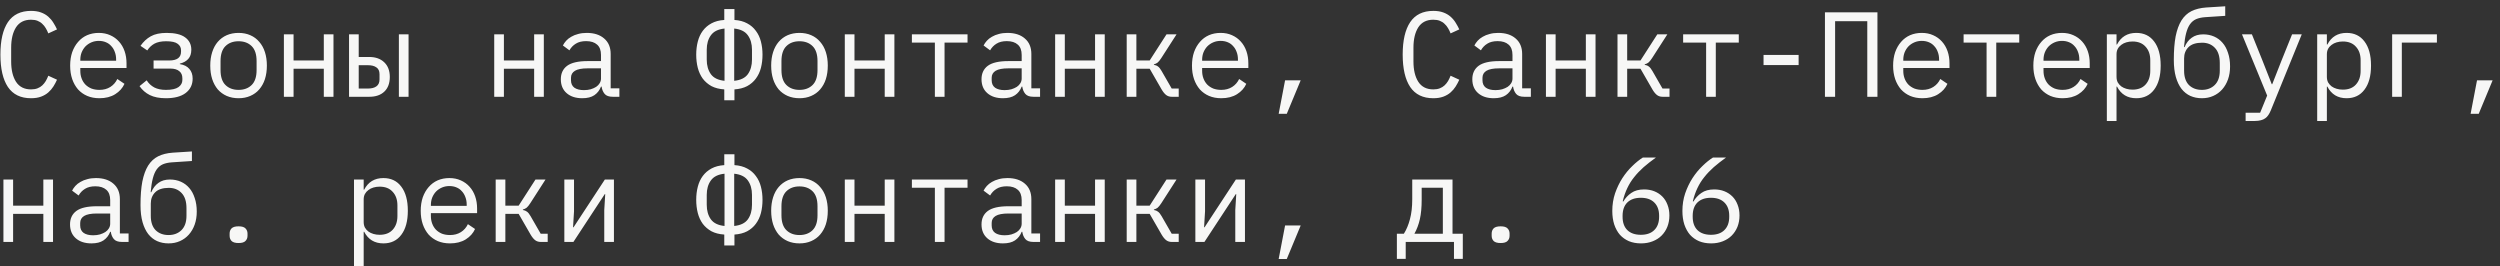 <?xml version="1.0" encoding="UTF-8"?> <svg xmlns="http://www.w3.org/2000/svg" width="310" height="33" viewBox="0 0 310 33" fill="none"><rect x="0" y="0" width="310" height="33" fill="#333333" stroke="none"/><path d="M3.845 12.18C2.565 12.18 1.61 11.715 0.98 10.785C0.36 9.855 0.05 8.515 0.05 6.765C0.05 5.015 0.36 3.675 0.98 2.745C1.61 1.815 2.565 1.35 3.845 1.35C4.325 1.35 4.74 1.415 5.09 1.545C5.44 1.675 5.74 1.85 5.99 2.07C6.24 2.29 6.45 2.54 6.62 2.82C6.79 3.09 6.94 3.365 7.07 3.645L5.99 4.14C5.9 3.91 5.795 3.695 5.675 3.495C5.555 3.285 5.41 3.105 5.24 2.955C5.08 2.795 4.885 2.67 4.655 2.58C4.435 2.49 4.165 2.445 3.845 2.445C3.015 2.445 2.395 2.76 1.985 3.39C1.585 4.02 1.385 4.86 1.385 5.91V7.62C1.385 8.67 1.585 9.51 1.985 10.14C2.395 10.77 3.015 11.085 3.845 11.085C4.165 11.085 4.435 11.04 4.655 10.95C4.885 10.86 5.08 10.74 5.24 10.59C5.41 10.43 5.555 10.25 5.675 10.05C5.795 9.84 5.9 9.62 5.99 9.39L7.07 9.885C6.94 10.175 6.79 10.455 6.62 10.725C6.45 10.995 6.24 11.24 5.99 11.46C5.74 11.68 5.44 11.855 5.09 11.985C4.74 12.115 4.325 12.18 3.845 12.18ZM12.329 12.18C11.769 12.18 11.264 12.085 10.814 11.895C10.374 11.705 9.994 11.435 9.674 11.085C9.364 10.725 9.124 10.3 8.954 9.81C8.784 9.31 8.699 8.755 8.699 8.145C8.699 7.525 8.784 6.965 8.954 6.465C9.134 5.965 9.379 5.54 9.689 5.19C9.999 4.83 10.369 4.555 10.799 4.365C11.239 4.175 11.724 4.08 12.254 4.08C12.774 4.08 13.244 4.175 13.664 4.365C14.094 4.555 14.459 4.82 14.759 5.16C15.059 5.49 15.289 5.885 15.449 6.345C15.609 6.805 15.689 7.31 15.689 7.86V8.43H9.959V8.79C9.959 9.13 10.014 9.445 10.124 9.735C10.234 10.025 10.389 10.275 10.589 10.485C10.799 10.695 11.049 10.86 11.339 10.98C11.639 11.09 11.969 11.145 12.329 11.145C12.849 11.145 13.299 11.025 13.679 10.785C14.059 10.545 14.349 10.215 14.549 9.795L15.434 10.395C15.204 10.915 14.819 11.345 14.279 11.685C13.749 12.015 13.099 12.18 12.329 12.18ZM12.254 5.07C11.924 5.07 11.619 5.13 11.339 5.25C11.059 5.37 10.814 5.535 10.604 5.745C10.404 5.955 10.244 6.205 10.124 6.495C10.014 6.775 9.959 7.085 9.959 7.425V7.53H14.399V7.365C14.399 7.025 14.344 6.715 14.234 6.435C14.134 6.155 13.989 5.915 13.799 5.715C13.619 5.505 13.394 5.345 13.124 5.235C12.864 5.125 12.574 5.07 12.254 5.07ZM20.573 12.18C19.773 12.18 19.108 12.05 18.578 11.79C18.058 11.53 17.633 11.16 17.303 10.68L18.188 9.96C18.428 10.34 18.743 10.635 19.133 10.845C19.523 11.045 20.003 11.145 20.573 11.145C21.293 11.145 21.813 11.03 22.133 10.8C22.453 10.57 22.613 10.275 22.613 9.915V9.705C22.613 9.315 22.483 9.02 22.223 8.82C21.973 8.61 21.608 8.505 21.128 8.505H19.043V7.5H20.978C21.958 7.5 22.448 7.135 22.448 6.405V6.225C22.448 5.895 22.308 5.63 22.028 5.43C21.758 5.22 21.283 5.115 20.603 5.115C20.003 5.115 19.518 5.215 19.148 5.415C18.788 5.615 18.493 5.895 18.263 6.255L17.423 5.685C17.773 5.175 18.198 4.78 18.698 4.5C19.198 4.22 19.853 4.08 20.663 4.08C21.693 4.08 22.458 4.265 22.958 4.635C23.468 5.005 23.723 5.515 23.723 6.165C23.723 6.645 23.598 7.025 23.348 7.305C23.098 7.585 22.748 7.78 22.298 7.89V7.95C22.818 8.03 23.213 8.23 23.483 8.55C23.753 8.86 23.888 9.26 23.888 9.75C23.888 10.5 23.598 11.095 23.018 11.535C22.448 11.965 21.633 12.18 20.573 12.18ZM29.582 12.18C29.042 12.18 28.552 12.085 28.112 11.895C27.682 11.705 27.312 11.435 27.002 11.085C26.702 10.725 26.472 10.3 26.312 9.81C26.152 9.31 26.072 8.75 26.072 8.13C26.072 7.52 26.152 6.965 26.312 6.465C26.472 5.965 26.702 5.54 27.002 5.19C27.312 4.83 27.682 4.555 28.112 4.365C28.552 4.175 29.042 4.08 29.582 4.08C30.122 4.08 30.607 4.175 31.037 4.365C31.477 4.555 31.847 4.83 32.147 5.19C32.457 5.54 32.692 5.965 32.852 6.465C33.012 6.965 33.092 7.52 33.092 8.13C33.092 8.75 33.012 9.31 32.852 9.81C32.692 10.3 32.457 10.725 32.147 11.085C31.847 11.435 31.477 11.705 31.037 11.895C30.607 12.085 30.122 12.18 29.582 12.18ZM29.582 11.145C30.252 11.145 30.792 10.945 31.202 10.545C31.612 10.145 31.817 9.525 31.817 8.685V7.575C31.817 6.735 31.612 6.115 31.202 5.715C30.792 5.315 30.252 5.115 29.582 5.115C28.912 5.115 28.372 5.315 27.962 5.715C27.552 6.115 27.347 6.735 27.347 7.575V8.685C27.347 9.525 27.552 10.145 27.962 10.545C28.372 10.945 28.912 11.145 29.582 11.145ZM35.202 4.26H36.402V7.5H40.152V4.26H41.352V12H40.152V8.52H36.402V12H35.202V4.26ZM43.281 4.26H44.481V7.065H45.786C46.566 7.065 47.186 7.285 47.646 7.725C48.106 8.165 48.336 8.77 48.336 9.54C48.336 10.32 48.111 10.925 47.661 11.355C47.211 11.785 46.591 12 45.801 12H43.281V4.26ZM45.621 10.98C46.071 10.98 46.421 10.89 46.671 10.71C46.931 10.53 47.061 10.24 47.061 9.84V9.21C47.061 8.81 46.931 8.525 46.671 8.355C46.421 8.175 46.071 8.085 45.621 8.085H44.481V10.98H45.621ZM49.461 4.26H50.661V12H49.461V4.26ZM61.284 4.26H62.484V7.5H66.234V4.26H67.434V12H66.234V8.52H62.484V12H61.284V4.26ZM75.978 12C75.508 12 75.173 11.88 74.973 11.64C74.773 11.4 74.648 11.1 74.598 10.74H74.523C74.353 11.19 74.078 11.545 73.698 11.805C73.328 12.055 72.828 12.18 72.198 12.18C71.388 12.18 70.743 11.97 70.263 11.55C69.783 11.13 69.543 10.555 69.543 9.825C69.543 9.105 69.803 8.55 70.323 8.16C70.853 7.77 71.703 7.575 72.873 7.575H74.523V6.81C74.523 6.24 74.363 5.815 74.043 5.535C73.723 5.245 73.268 5.1 72.678 5.1C72.158 5.1 71.733 5.205 71.403 5.415C71.073 5.615 70.808 5.89 70.608 6.24L69.798 5.64C69.898 5.44 70.033 5.245 70.203 5.055C70.373 4.865 70.583 4.7 70.833 4.56C71.083 4.41 71.368 4.295 71.688 4.215C72.008 4.125 72.363 4.08 72.753 4.08C73.663 4.08 74.383 4.31 74.913 4.77C75.453 5.23 75.723 5.87 75.723 6.69V10.95H76.803V12H75.978ZM72.408 11.175C72.718 11.175 72.998 11.14 73.248 11.07C73.508 10.99 73.733 10.89 73.923 10.77C74.113 10.64 74.258 10.49 74.358 10.32C74.468 10.14 74.523 9.95 74.523 9.75V8.475H72.873C72.153 8.475 71.628 8.575 71.298 8.775C70.968 8.975 70.803 9.265 70.803 9.645V9.96C70.803 10.36 70.943 10.665 71.223 10.875C71.513 11.075 71.908 11.175 72.408 11.175ZM89.811 11.085C89.191 11.045 88.661 10.91 88.221 10.68C87.791 10.44 87.431 10.13 87.141 9.75C86.861 9.36 86.656 8.915 86.526 8.415C86.396 7.905 86.331 7.36 86.331 6.78C86.331 6.2 86.396 5.66 86.526 5.16C86.656 4.65 86.861 4.205 87.141 3.825C87.431 3.435 87.791 3.125 88.221 2.895C88.661 2.655 89.191 2.515 89.811 2.475V1.125H91.071V2.475C91.681 2.515 92.206 2.655 92.646 2.895C93.086 3.125 93.446 3.435 93.726 3.825C94.016 4.205 94.226 4.65 94.356 5.16C94.486 5.66 94.551 6.2 94.551 6.78C94.551 7.36 94.486 7.905 94.356 8.415C94.226 8.915 94.016 9.36 93.726 9.75C93.446 10.13 93.086 10.44 92.646 10.68C92.206 10.91 91.681 11.045 91.071 11.085V12.435H89.811V11.085ZM89.841 3.54C89.051 3.62 88.486 3.9 88.146 4.38C87.806 4.85 87.636 5.445 87.636 6.165V7.395C87.636 8.115 87.806 8.715 88.146 9.195C88.486 9.665 89.051 9.94 89.841 10.02V3.54ZM91.041 10.02C91.831 9.94 92.396 9.665 92.736 9.195C93.076 8.715 93.246 8.115 93.246 7.395V6.165C93.246 5.445 93.076 4.85 92.736 4.38C92.396 3.9 91.831 3.62 91.041 3.54V10.02ZM99.135 12.18C98.596 12.18 98.106 12.085 97.665 11.895C97.236 11.705 96.865 11.435 96.555 11.085C96.255 10.725 96.025 10.3 95.865 9.81C95.706 9.31 95.626 8.75 95.626 8.13C95.626 7.52 95.706 6.965 95.865 6.465C96.025 5.965 96.255 5.54 96.555 5.19C96.865 4.83 97.236 4.555 97.665 4.365C98.106 4.175 98.596 4.08 99.135 4.08C99.675 4.08 100.161 4.175 100.591 4.365C101.031 4.555 101.401 4.83 101.701 5.19C102.011 5.54 102.246 5.965 102.406 6.465C102.566 6.965 102.646 7.52 102.646 8.13C102.646 8.75 102.566 9.31 102.406 9.81C102.246 10.3 102.011 10.725 101.701 11.085C101.401 11.435 101.031 11.705 100.591 11.895C100.161 12.085 99.675 12.18 99.135 12.18ZM99.135 11.145C99.805 11.145 100.346 10.945 100.756 10.545C101.166 10.145 101.371 9.525 101.371 8.685V7.575C101.371 6.735 101.166 6.115 100.756 5.715C100.346 5.315 99.805 5.115 99.135 5.115C98.466 5.115 97.925 5.315 97.516 5.715C97.106 6.115 96.9 6.735 96.9 7.575V8.685C96.9 9.525 97.106 10.145 97.516 10.545C97.925 10.945 98.466 11.145 99.135 11.145ZM104.755 4.26H105.955V7.5H109.705V4.26H110.905V12H109.705V8.52H105.955V12H104.755V4.26ZM115.924 5.28H113.074V4.26H119.974V5.28H117.124V12H115.924V5.28ZM128.143 12C127.673 12 127.338 11.88 127.138 11.64C126.938 11.4 126.813 11.1 126.763 10.74H126.688C126.518 11.19 126.243 11.545 125.863 11.805C125.493 12.055 124.993 12.18 124.363 12.18C123.553 12.18 122.908 11.97 122.428 11.55C121.948 11.13 121.708 10.555 121.708 9.825C121.708 9.105 121.968 8.55 122.488 8.16C123.018 7.77 123.868 7.575 125.038 7.575H126.688V6.81C126.688 6.24 126.528 5.815 126.208 5.535C125.888 5.245 125.433 5.1 124.843 5.1C124.323 5.1 123.898 5.205 123.568 5.415C123.238 5.615 122.973 5.89 122.773 6.24L121.963 5.64C122.063 5.44 122.198 5.245 122.368 5.055C122.538 4.865 122.748 4.7 122.998 4.56C123.248 4.41 123.533 4.295 123.853 4.215C124.173 4.125 124.528 4.08 124.918 4.08C125.828 4.08 126.548 4.31 127.078 4.77C127.618 5.23 127.888 5.87 127.888 6.69V10.95H128.968V12H128.143ZM124.573 11.175C124.883 11.175 125.163 11.14 125.413 11.07C125.673 10.99 125.898 10.89 126.088 10.77C126.278 10.64 126.423 10.49 126.523 10.32C126.633 10.14 126.688 9.95 126.688 9.75V8.475H125.038C124.318 8.475 123.793 8.575 123.463 8.775C123.133 8.975 122.968 9.265 122.968 9.645V9.96C122.968 10.36 123.108 10.665 123.388 10.875C123.678 11.075 124.073 11.175 124.573 11.175ZM130.837 4.26H132.037V7.5H135.787V4.26H136.987V12H135.787V8.52H132.037V12H130.837V4.26ZM139.711 4.26H140.911V7.5H142.561L144.646 4.26H145.891L144.001 7.2C143.831 7.46 143.681 7.645 143.551 7.755C143.421 7.855 143.266 7.93 143.086 7.98V8.04C143.286 8.07 143.456 8.14 143.596 8.25C143.736 8.35 143.881 8.53 144.031 8.79L145.291 10.98H146.161V12H145.291C145.031 12 144.806 11.93 144.616 11.79C144.426 11.65 144.236 11.42 144.046 11.1L142.561 8.52H140.911V12H139.711V4.26ZM151.435 12.18C150.875 12.18 150.37 12.085 149.92 11.895C149.48 11.705 149.1 11.435 148.78 11.085C148.47 10.725 148.23 10.3 148.06 9.81C147.89 9.31 147.805 8.755 147.805 8.145C147.805 7.525 147.89 6.965 148.06 6.465C148.24 5.965 148.485 5.54 148.795 5.19C149.105 4.83 149.475 4.555 149.905 4.365C150.345 4.175 150.83 4.08 151.36 4.08C151.88 4.08 152.35 4.175 152.77 4.365C153.2 4.555 153.565 4.82 153.865 5.16C154.165 5.49 154.395 5.885 154.555 6.345C154.715 6.805 154.795 7.31 154.795 7.86V8.43H149.065V8.79C149.065 9.13 149.12 9.445 149.23 9.735C149.34 10.025 149.495 10.275 149.695 10.485C149.905 10.695 150.155 10.86 150.445 10.98C150.745 11.09 151.075 11.145 151.435 11.145C151.955 11.145 152.405 11.025 152.785 10.785C153.165 10.545 153.455 10.215 153.655 9.795L154.54 10.395C154.31 10.915 153.925 11.345 153.385 11.685C152.855 12.015 152.205 12.18 151.435 12.18ZM151.36 5.07C151.03 5.07 150.725 5.13 150.445 5.25C150.165 5.37 149.92 5.535 149.71 5.745C149.51 5.955 149.35 6.205 149.23 6.495C149.12 6.775 149.065 7.085 149.065 7.425V7.53H153.505V7.365C153.505 7.025 153.45 6.715 153.34 6.435C153.24 6.155 153.095 5.915 152.905 5.715C152.725 5.505 152.5 5.345 152.23 5.235C151.97 5.125 151.68 5.07 151.36 5.07ZM159.35 9.96H161.285L159.56 14.115H158.555L159.35 9.96ZM177.728 12.18C176.448 12.18 175.493 11.715 174.863 10.785C174.243 9.855 173.933 8.515 173.933 6.765C173.933 5.015 174.243 3.675 174.863 2.745C175.493 1.815 176.448 1.35 177.728 1.35C178.208 1.35 178.623 1.415 178.973 1.545C179.323 1.675 179.623 1.85 179.873 2.07C180.123 2.29 180.333 2.54 180.503 2.82C180.673 3.09 180.823 3.365 180.953 3.645L179.873 4.14C179.783 3.91 179.678 3.695 179.558 3.495C179.438 3.285 179.293 3.105 179.123 2.955C178.963 2.795 178.768 2.67 178.538 2.58C178.318 2.49 178.048 2.445 177.728 2.445C176.898 2.445 176.278 2.76 175.868 3.39C175.468 4.02 175.268 4.86 175.268 5.91V7.62C175.268 8.67 175.468 9.51 175.868 10.14C176.278 10.77 176.898 11.085 177.728 11.085C178.048 11.085 178.318 11.04 178.538 10.95C178.768 10.86 178.963 10.74 179.123 10.59C179.293 10.43 179.438 10.25 179.558 10.05C179.678 9.84 179.783 9.62 179.873 9.39L180.953 9.885C180.823 10.175 180.673 10.455 180.503 10.725C180.333 10.995 180.123 11.24 179.873 11.46C179.623 11.68 179.323 11.855 178.973 11.985C178.623 12.115 178.208 12.18 177.728 12.18ZM189.002 12C188.532 12 188.197 11.88 187.997 11.64C187.797 11.4 187.672 11.1 187.622 10.74H187.547C187.377 11.19 187.102 11.545 186.722 11.805C186.352 12.055 185.852 12.18 185.222 12.18C184.412 12.18 183.767 11.97 183.287 11.55C182.807 11.13 182.567 10.555 182.567 9.825C182.567 9.105 182.827 8.55 183.347 8.16C183.877 7.77 184.727 7.575 185.897 7.575H187.547V6.81C187.547 6.24 187.387 5.815 187.067 5.535C186.747 5.245 186.292 5.1 185.702 5.1C185.182 5.1 184.757 5.205 184.427 5.415C184.097 5.615 183.832 5.89 183.632 6.24L182.822 5.64C182.922 5.44 183.057 5.245 183.227 5.055C183.397 4.865 183.607 4.7 183.857 4.56C184.107 4.41 184.392 4.295 184.712 4.215C185.032 4.125 185.387 4.08 185.777 4.08C186.687 4.08 187.407 4.31 187.937 4.77C188.477 5.23 188.747 5.87 188.747 6.69V10.95H189.827V12H189.002ZM185.432 11.175C185.742 11.175 186.022 11.14 186.272 11.07C186.532 10.99 186.757 10.89 186.947 10.77C187.137 10.64 187.282 10.49 187.382 10.32C187.492 10.14 187.547 9.95 187.547 9.75V8.475H185.897C185.177 8.475 184.652 8.575 184.322 8.775C183.992 8.975 183.827 9.265 183.827 9.645V9.96C183.827 10.36 183.967 10.665 184.247 10.875C184.537 11.075 184.932 11.175 185.432 11.175ZM191.696 4.26H192.896V7.5H196.646V4.26H197.846V12H196.646V8.52H192.896V12H191.696V4.26ZM200.57 4.26H201.77V7.5H203.42L205.505 4.26H206.75L204.86 7.2C204.69 7.46 204.54 7.645 204.41 7.755C204.28 7.855 204.125 7.93 203.945 7.98V8.04C204.145 8.07 204.315 8.14 204.455 8.25C204.595 8.35 204.74 8.53 204.89 8.79L206.15 10.98H207.02V12H206.15C205.89 12 205.665 11.93 205.475 11.79C205.285 11.65 205.095 11.42 204.905 11.1L203.42 8.52H201.77V12H200.57V4.26ZM211.559 5.28H208.709V4.26H215.609V5.28H212.759V12H211.559V5.28ZM218.679 8.07V6.81H223.029V8.07H218.679ZM226.293 1.53H232.803V12H231.543V2.625H227.553V12H226.293V1.53ZM238.377 12.18C237.817 12.18 237.312 12.085 236.862 11.895C236.422 11.705 236.042 11.435 235.722 11.085C235.412 10.725 235.172 10.3 235.002 9.81C234.832 9.31 234.747 8.755 234.747 8.145C234.747 7.525 234.832 6.965 235.002 6.465C235.182 5.965 235.427 5.54 235.737 5.19C236.047 4.83 236.417 4.555 236.847 4.365C237.287 4.175 237.772 4.08 238.302 4.08C238.822 4.08 239.292 4.175 239.712 4.365C240.142 4.555 240.507 4.82 240.807 5.16C241.107 5.49 241.337 5.885 241.497 6.345C241.657 6.805 241.737 7.31 241.737 7.86V8.43H236.007V8.79C236.007 9.13 236.062 9.445 236.172 9.735C236.282 10.025 236.437 10.275 236.637 10.485C236.847 10.695 237.097 10.86 237.387 10.98C237.687 11.09 238.017 11.145 238.377 11.145C238.897 11.145 239.347 11.025 239.727 10.785C240.107 10.545 240.397 10.215 240.597 9.795L241.482 10.395C241.252 10.915 240.867 11.345 240.327 11.685C239.797 12.015 239.147 12.18 238.377 12.18ZM238.302 5.07C237.972 5.07 237.667 5.13 237.387 5.25C237.107 5.37 236.862 5.535 236.652 5.745C236.452 5.955 236.292 6.205 236.172 6.495C236.062 6.775 236.007 7.085 236.007 7.425V7.53H240.447V7.365C240.447 7.025 240.392 6.715 240.282 6.435C240.182 6.155 240.037 5.915 239.847 5.715C239.667 5.505 239.442 5.345 239.172 5.235C238.912 5.125 238.622 5.07 238.302 5.07ZM246.336 5.28H243.486V4.26H250.386V5.28H247.536V12H246.336V5.28ZM255.765 12.18C255.205 12.18 254.7 12.085 254.25 11.895C253.81 11.705 253.43 11.435 253.11 11.085C252.8 10.725 252.56 10.3 252.39 9.81C252.22 9.31 252.135 8.755 252.135 8.145C252.135 7.525 252.22 6.965 252.39 6.465C252.57 5.965 252.815 5.54 253.125 5.19C253.435 4.83 253.805 4.555 254.235 4.365C254.675 4.175 255.16 4.08 255.69 4.08C256.21 4.08 256.68 4.175 257.1 4.365C257.53 4.555 257.895 4.82 258.195 5.16C258.495 5.49 258.725 5.885 258.885 6.345C259.045 6.805 259.125 7.31 259.125 7.86V8.43H253.395V8.79C253.395 9.13 253.45 9.445 253.56 9.735C253.67 10.025 253.825 10.275 254.025 10.485C254.235 10.695 254.485 10.86 254.775 10.98C255.075 11.09 255.405 11.145 255.765 11.145C256.285 11.145 256.735 11.025 257.115 10.785C257.495 10.545 257.785 10.215 257.985 9.795L258.87 10.395C258.64 10.915 258.255 11.345 257.715 11.685C257.185 12.015 256.535 12.18 255.765 12.18ZM255.69 5.07C255.36 5.07 255.055 5.13 254.775 5.25C254.495 5.37 254.25 5.535 254.04 5.745C253.84 5.955 253.68 6.205 253.56 6.495C253.45 6.775 253.395 7.085 253.395 7.425V7.53H257.835V7.365C257.835 7.025 257.78 6.715 257.67 6.435C257.57 6.155 257.425 5.915 257.235 5.715C257.055 5.505 256.83 5.345 256.56 5.235C256.3 5.125 256.01 5.07 255.69 5.07ZM261.249 4.26H262.449V5.52H262.509C263.009 4.56 263.804 4.08 264.894 4.08C265.844 4.08 266.584 4.435 267.114 5.145C267.654 5.855 267.924 6.85 267.924 8.13C267.924 9.41 267.654 10.405 267.114 11.115C266.584 11.825 265.844 12.18 264.894 12.18C263.804 12.18 263.009 11.7 262.509 10.74H262.449V15H261.249V4.26ZM264.429 11.115C265.129 11.115 265.669 10.905 266.049 10.485C266.439 10.055 266.634 9.49 266.634 8.79V7.47C266.634 6.77 266.439 6.21 266.049 5.79C265.669 5.36 265.129 5.145 264.429 5.145C264.159 5.145 263.904 5.18 263.664 5.25C263.424 5.32 263.214 5.425 263.034 5.565C262.854 5.695 262.709 5.86 262.599 6.06C262.499 6.25 262.449 6.475 262.449 6.735V9.525C262.449 9.785 262.499 10.015 262.599 10.215C262.709 10.405 262.854 10.57 263.034 10.71C263.214 10.84 263.424 10.94 263.664 11.01C263.904 11.08 264.159 11.115 264.429 11.115ZM273.033 12.18C272.513 12.18 272.038 12.085 271.608 11.895C271.188 11.705 270.823 11.415 270.513 11.025C270.213 10.635 269.978 10.145 269.808 9.555C269.638 8.955 269.553 8.245 269.553 7.425C269.553 6.285 269.628 5.315 269.778 4.515C269.938 3.715 270.178 3.055 270.498 2.535C270.828 2.015 271.243 1.63 271.743 1.38C272.253 1.13 272.858 0.98 273.558 0.93L275.928 0.78V1.965L273.438 2.13C273.008 2.16 272.638 2.24 272.328 2.37C272.028 2.5 271.773 2.71 271.563 3C271.363 3.28 271.203 3.65 271.083 4.11C270.963 4.57 270.873 5.145 270.813 5.835H270.888C271.098 5.335 271.393 4.95 271.773 4.68C272.153 4.4 272.628 4.26 273.198 4.26C273.688 4.26 274.138 4.35 274.548 4.53C274.958 4.71 275.308 4.97 275.598 5.31C275.888 5.64 276.113 6.055 276.273 6.555C276.443 7.045 276.528 7.605 276.528 8.235C276.528 8.825 276.443 9.36 276.273 9.84C276.103 10.32 275.863 10.735 275.553 11.085C275.243 11.435 274.873 11.705 274.443 11.895C274.023 12.085 273.553 12.18 273.033 12.18ZM273.033 11.145C273.683 11.145 274.213 10.945 274.623 10.545C275.043 10.135 275.253 9.54 275.253 8.76V7.815C275.253 6.975 275.048 6.345 274.638 5.925C274.238 5.505 273.713 5.295 273.063 5.295C272.303 5.295 271.738 5.48 271.368 5.85C271.008 6.21 270.828 6.675 270.828 7.245V8.76C270.828 9.54 271.028 10.135 271.428 10.545C271.838 10.945 272.373 11.145 273.033 11.145ZM284.217 4.26H285.417L281.577 13.695C281.487 13.915 281.387 14.105 281.277 14.265C281.167 14.435 281.037 14.57 280.887 14.67C280.737 14.78 280.557 14.86 280.347 14.91C280.137 14.97 279.887 15 279.597 15H278.457V13.98H280.257L281.127 11.85L278.007 4.26H279.237L280.542 7.5L281.697 10.44H281.757L282.912 7.5L284.217 4.26ZM287.332 4.26H288.532V5.52H288.592C289.092 4.56 289.887 4.08 290.977 4.08C291.927 4.08 292.667 4.435 293.197 5.145C293.737 5.855 294.007 6.85 294.007 8.13C294.007 9.41 293.737 10.405 293.197 11.115C292.667 11.825 291.927 12.18 290.977 12.18C289.887 12.18 289.092 11.7 288.592 10.74H288.532V15H287.332V4.26ZM290.512 11.115C291.212 11.115 291.752 10.905 292.132 10.485C292.522 10.055 292.717 9.49 292.717 8.79V7.47C292.717 6.77 292.522 6.21 292.132 5.79C291.752 5.36 291.212 5.145 290.512 5.145C290.242 5.145 289.987 5.18 289.747 5.25C289.507 5.32 289.297 5.425 289.117 5.565C288.937 5.695 288.792 5.86 288.682 6.06C288.582 6.25 288.532 6.475 288.532 6.735V9.525C288.532 9.785 288.582 10.015 288.682 10.215C288.792 10.405 288.937 10.57 289.117 10.71C289.297 10.84 289.507 10.94 289.747 11.01C289.987 11.08 290.242 11.115 290.512 11.115ZM296.626 4.26H302.176V5.28H297.826V12H296.626V4.26ZM307.15 9.96H309.085L307.36 14.115H306.355L307.15 9.96ZM0.425 22.26H1.625V25.5H5.375V22.26H6.575V30H5.375V26.52H1.625V30H0.425V22.26ZM15.119 30C14.649 30 14.314 29.88 14.114 29.64C13.914 29.4 13.789 29.1 13.739 28.74H13.664C13.494 29.19 13.219 29.545 12.839 29.805C12.469 30.055 11.969 30.18 11.339 30.18C10.529 30.18 9.884 29.97 9.404 29.55C8.924 29.13 8.684 28.555 8.684 27.825C8.684 27.105 8.944 26.55 9.464 26.16C9.994 25.77 10.844 25.575 12.014 25.575H13.664V24.81C13.664 24.24 13.504 23.815 13.184 23.535C12.864 23.245 12.409 23.1 11.819 23.1C11.299 23.1 10.874 23.205 10.544 23.415C10.214 23.615 9.949 23.89 9.749 24.24L8.939 23.64C9.039 23.44 9.174 23.245 9.344 23.055C9.514 22.865 9.724 22.7 9.974 22.56C10.224 22.41 10.509 22.295 10.829 22.215C11.149 22.125 11.504 22.08 11.894 22.08C12.804 22.08 13.524 22.31 14.054 22.77C14.594 23.23 14.864 23.87 14.864 24.69V28.95H15.944V30H15.119ZM11.549 29.175C11.859 29.175 12.139 29.14 12.389 29.07C12.649 28.99 12.874 28.89 13.064 28.77C13.254 28.64 13.399 28.49 13.499 28.32C13.609 28.14 13.664 27.95 13.664 27.75V26.475H12.014C11.294 26.475 10.769 26.575 10.439 26.775C10.109 26.975 9.944 27.265 9.944 27.645V27.96C9.944 28.36 10.084 28.665 10.364 28.875C10.654 29.075 11.049 29.175 11.549 29.175ZM20.903 30.18C20.383 30.18 19.908 30.085 19.478 29.895C19.058 29.705 18.693 29.415 18.383 29.025C18.083 28.635 17.848 28.145 17.678 27.555C17.508 26.955 17.423 26.245 17.423 25.425C17.423 24.285 17.498 23.315 17.648 22.515C17.808 21.715 18.048 21.055 18.368 20.535C18.698 20.015 19.113 19.63 19.613 19.38C20.123 19.13 20.728 18.98 21.428 18.93L23.798 18.78V19.965L21.308 20.13C20.878 20.16 20.508 20.24 20.198 20.37C19.898 20.5 19.643 20.71 19.433 21C19.233 21.28 19.073 21.65 18.953 22.11C18.833 22.57 18.743 23.145 18.683 23.835H18.758C18.968 23.335 19.263 22.95 19.643 22.68C20.023 22.4 20.498 22.26 21.068 22.26C21.558 22.26 22.008 22.35 22.418 22.53C22.828 22.71 23.178 22.97 23.468 23.31C23.758 23.64 23.983 24.055 24.143 24.555C24.313 25.045 24.398 25.605 24.398 26.235C24.398 26.825 24.313 27.36 24.143 27.84C23.973 28.32 23.733 28.735 23.423 29.085C23.113 29.435 22.743 29.705 22.313 29.895C21.893 30.085 21.423 30.18 20.903 30.18ZM20.903 29.145C21.553 29.145 22.083 28.945 22.493 28.545C22.913 28.135 23.123 27.54 23.123 26.76V25.815C23.123 24.975 22.918 24.345 22.508 23.925C22.108 23.505 21.583 23.295 20.933 23.295C20.173 23.295 19.608 23.48 19.238 23.85C18.878 24.21 18.698 24.675 18.698 25.245V26.76C18.698 27.54 18.898 28.135 19.298 28.545C19.708 28.945 20.243 29.145 20.903 29.145ZM29.582 30.135C29.172 30.135 28.882 30.05 28.712 29.88C28.552 29.71 28.472 29.495 28.472 29.235V28.965C28.472 28.705 28.552 28.49 28.712 28.32C28.882 28.15 29.172 28.065 29.582 28.065C29.992 28.065 30.277 28.15 30.437 28.32C30.607 28.49 30.692 28.705 30.692 28.965V29.235C30.692 29.495 30.607 29.71 30.437 29.88C30.277 30.05 29.992 30.135 29.582 30.135ZM43.896 22.26H45.096V23.52H45.156C45.656 22.56 46.451 22.08 47.541 22.08C48.491 22.08 49.231 22.435 49.761 23.145C50.301 23.855 50.571 24.85 50.571 26.13C50.571 27.41 50.301 28.405 49.761 29.115C49.231 29.825 48.491 30.18 47.541 30.18C46.451 30.18 45.656 29.7 45.156 28.74H45.096V33H43.896V22.26ZM47.076 29.115C47.776 29.115 48.316 28.905 48.696 28.485C49.086 28.055 49.281 27.49 49.281 26.79V25.47C49.281 24.77 49.086 24.21 48.696 23.79C48.316 23.36 47.776 23.145 47.076 23.145C46.806 23.145 46.551 23.18 46.311 23.25C46.071 23.32 45.861 23.425 45.681 23.565C45.501 23.695 45.356 23.86 45.246 24.06C45.146 24.25 45.096 24.475 45.096 24.735V27.525C45.096 27.785 45.146 28.015 45.246 28.215C45.356 28.405 45.501 28.57 45.681 28.71C45.861 28.84 46.071 28.94 46.311 29.01C46.551 29.08 46.806 29.115 47.076 29.115ZM55.8 30.18C55.24 30.18 54.735 30.085 54.285 29.895C53.845 29.705 53.465 29.435 53.145 29.085C52.835 28.725 52.595 28.3 52.425 27.81C52.255 27.31 52.17 26.755 52.17 26.145C52.17 25.525 52.255 24.965 52.425 24.465C52.605 23.965 52.85 23.54 53.16 23.19C53.47 22.83 53.84 22.555 54.27 22.365C54.71 22.175 55.195 22.08 55.725 22.08C56.245 22.08 56.715 22.175 57.135 22.365C57.565 22.555 57.93 22.82 58.23 23.16C58.53 23.49 58.76 23.885 58.92 24.345C59.08 24.805 59.16 25.31 59.16 25.86V26.43H53.43V26.79C53.43 27.13 53.485 27.445 53.595 27.735C53.705 28.025 53.86 28.275 54.06 28.485C54.27 28.695 54.52 28.86 54.81 28.98C55.11 29.09 55.44 29.145 55.8 29.145C56.32 29.145 56.77 29.025 57.15 28.785C57.53 28.545 57.82 28.215 58.02 27.795L58.905 28.395C58.675 28.915 58.29 29.345 57.75 29.685C57.22 30.015 56.57 30.18 55.8 30.18ZM55.725 23.07C55.395 23.07 55.09 23.13 54.81 23.25C54.53 23.37 54.285 23.535 54.075 23.745C53.875 23.955 53.715 24.205 53.595 24.495C53.485 24.775 53.43 25.085 53.43 25.425V25.53H57.87V25.365C57.87 25.025 57.815 24.715 57.705 24.435C57.605 24.155 57.46 23.915 57.27 23.715C57.09 23.505 56.865 23.345 56.595 23.235C56.335 23.125 56.045 23.07 55.725 23.07ZM61.464 22.26H62.664V25.5H64.314L66.399 22.26H67.644L65.754 25.2C65.584 25.46 65.434 25.645 65.304 25.755C65.174 25.855 65.019 25.93 64.839 25.98V26.04C65.039 26.07 65.209 26.14 65.349 26.25C65.489 26.35 65.634 26.53 65.784 26.79L67.044 28.98H67.914V30H67.044C66.784 30 66.559 29.93 66.369 29.79C66.179 29.65 65.989 29.42 65.799 29.1L64.314 26.52H62.664V30H61.464V22.26ZM69.978 22.26H71.178V26.205L71.058 28.185H71.118L75.003 22.26H76.128V30H74.928V26.055L75.048 24.075H74.988L71.103 30H69.978V22.26ZM89.811 29.085C89.191 29.045 88.661 28.91 88.221 28.68C87.791 28.44 87.431 28.13 87.141 27.75C86.861 27.36 86.656 26.915 86.526 26.415C86.396 25.905 86.331 25.36 86.331 24.78C86.331 24.2 86.396 23.66 86.526 23.16C86.656 22.65 86.861 22.205 87.141 21.825C87.431 21.435 87.791 21.125 88.221 20.895C88.661 20.655 89.191 20.515 89.811 20.475V19.125H91.071V20.475C91.681 20.515 92.206 20.655 92.646 20.895C93.086 21.125 93.446 21.435 93.726 21.825C94.016 22.205 94.226 22.65 94.356 23.16C94.486 23.66 94.551 24.2 94.551 24.78C94.551 25.36 94.486 25.905 94.356 26.415C94.226 26.915 94.016 27.36 93.726 27.75C93.446 28.13 93.086 28.44 92.646 28.68C92.206 28.91 91.681 29.045 91.071 29.085V30.435H89.811V29.085ZM89.841 21.54C89.051 21.62 88.486 21.9 88.146 22.38C87.806 22.85 87.636 23.445 87.636 24.165V25.395C87.636 26.115 87.806 26.715 88.146 27.195C88.486 27.665 89.051 27.94 89.841 28.02V21.54ZM91.041 28.02C91.831 27.94 92.396 27.665 92.736 27.195C93.076 26.715 93.246 26.115 93.246 25.395V24.165C93.246 23.445 93.076 22.85 92.736 22.38C92.396 21.9 91.831 21.62 91.041 21.54V28.02ZM99.135 30.18C98.596 30.18 98.106 30.085 97.665 29.895C97.236 29.705 96.865 29.435 96.555 29.085C96.255 28.725 96.025 28.3 95.865 27.81C95.706 27.31 95.626 26.75 95.626 26.13C95.626 25.52 95.706 24.965 95.865 24.465C96.025 23.965 96.255 23.54 96.555 23.19C96.865 22.83 97.236 22.555 97.665 22.365C98.106 22.175 98.596 22.08 99.135 22.08C99.675 22.08 100.161 22.175 100.591 22.365C101.031 22.555 101.401 22.83 101.701 23.19C102.011 23.54 102.246 23.965 102.406 24.465C102.566 24.965 102.646 25.52 102.646 26.13C102.646 26.75 102.566 27.31 102.406 27.81C102.246 28.3 102.011 28.725 101.701 29.085C101.401 29.435 101.031 29.705 100.591 29.895C100.161 30.085 99.675 30.18 99.135 30.18ZM99.135 29.145C99.805 29.145 100.346 28.945 100.756 28.545C101.166 28.145 101.371 27.525 101.371 26.685V25.575C101.371 24.735 101.166 24.115 100.756 23.715C100.346 23.315 99.805 23.115 99.135 23.115C98.466 23.115 97.925 23.315 97.516 23.715C97.106 24.115 96.9 24.735 96.9 25.575V26.685C96.9 27.525 97.106 28.145 97.516 28.545C97.925 28.945 98.466 29.145 99.135 29.145ZM104.755 22.26H105.955V25.5H109.705V22.26H110.905V30H109.705V26.52H105.955V30H104.755V22.26ZM115.924 23.28H113.074V22.26H119.974V23.28H117.124V30H115.924V23.28ZM128.143 30C127.673 30 127.338 29.88 127.138 29.64C126.938 29.4 126.813 29.1 126.763 28.74H126.688C126.518 29.19 126.243 29.545 125.863 29.805C125.493 30.055 124.993 30.18 124.363 30.18C123.553 30.18 122.908 29.97 122.428 29.55C121.948 29.13 121.708 28.555 121.708 27.825C121.708 27.105 121.968 26.55 122.488 26.16C123.018 25.77 123.868 25.575 125.038 25.575H126.688V24.81C126.688 24.24 126.528 23.815 126.208 23.535C125.888 23.245 125.433 23.1 124.843 23.1C124.323 23.1 123.898 23.205 123.568 23.415C123.238 23.615 122.973 23.89 122.773 24.24L121.963 23.64C122.063 23.44 122.198 23.245 122.368 23.055C122.538 22.865 122.748 22.7 122.998 22.56C123.248 22.41 123.533 22.295 123.853 22.215C124.173 22.125 124.528 22.08 124.918 22.08C125.828 22.08 126.548 22.31 127.078 22.77C127.618 23.23 127.888 23.87 127.888 24.69V28.95H128.968V30H128.143ZM124.573 29.175C124.883 29.175 125.163 29.14 125.413 29.07C125.673 28.99 125.898 28.89 126.088 28.77C126.278 28.64 126.423 28.49 126.523 28.32C126.633 28.14 126.688 27.95 126.688 27.75V26.475H125.038C124.318 26.475 123.793 26.575 123.463 26.775C123.133 26.975 122.968 27.265 122.968 27.645V27.96C122.968 28.36 123.108 28.665 123.388 28.875C123.678 29.075 124.073 29.175 124.573 29.175ZM130.837 22.26H132.037V25.5H135.787V22.26H136.987V30H135.787V26.52H132.037V30H130.837V22.26ZM139.711 22.26H140.911V25.5H142.561L144.646 22.26H145.891L144.001 25.2C143.831 25.46 143.681 25.645 143.551 25.755C143.421 25.855 143.266 25.93 143.086 25.98V26.04C143.286 26.07 143.456 26.14 143.596 26.25C143.736 26.35 143.881 26.53 144.031 26.79L145.291 28.98H146.161V30H145.291C145.031 30 144.806 29.93 144.616 29.79C144.426 29.65 144.236 29.42 144.046 29.1L142.561 26.52H140.911V30H139.711V22.26ZM148.225 22.26H149.425V26.205L149.305 28.185H149.365L153.25 22.26H154.375V30H153.175V26.055L153.295 24.075H153.235L149.35 30H148.225V22.26ZM159.35 27.96H161.285L159.56 32.115H158.555L159.35 27.96ZM173.213 28.98H174.083C174.403 28.47 174.653 27.87 174.833 27.18C175.023 26.48 175.118 25.66 175.118 24.72V22.26H180.113V28.98H181.388V32.1H180.293V30H174.308V32.1H173.213V28.98ZM178.913 28.98V23.28H176.288V24.78C176.288 25.71 176.213 26.51 176.063 27.18C175.913 27.84 175.688 28.44 175.388 28.98H178.913ZM186.077 30.135C185.667 30.135 185.377 30.05 185.207 29.88C185.047 29.71 184.967 29.495 184.967 29.235V28.965C184.967 28.705 185.047 28.49 185.207 28.32C185.377 28.15 185.667 28.065 186.077 28.065C186.487 28.065 186.772 28.15 186.932 28.32C187.102 28.49 187.187 28.705 187.187 28.965V29.235C187.187 29.495 187.102 29.71 186.932 29.88C186.772 30.05 186.487 30.135 186.077 30.135ZM203.48 30.18C202.93 30.18 202.435 30.09 201.995 29.91C201.555 29.72 201.18 29.455 200.87 29.115C200.57 28.765 200.335 28.34 200.165 27.84C200.005 27.34 199.925 26.78 199.925 26.16C199.925 25.38 200.04 24.65 200.27 23.97C200.51 23.28 200.81 22.655 201.17 22.095C201.54 21.525 201.95 21.025 202.4 20.595C202.85 20.155 203.29 19.8 203.72 19.53H205.34C204.77 19.94 204.26 20.34 203.81 20.73C203.37 21.12 202.98 21.53 202.64 21.96C202.3 22.38 202.015 22.835 201.785 23.325C201.555 23.805 201.365 24.35 201.215 24.96L201.29 24.99C201.54 24.56 201.87 24.205 202.28 23.925C202.69 23.635 203.22 23.49 203.87 23.49C204.33 23.49 204.75 23.565 205.13 23.715C205.51 23.865 205.84 24.08 206.12 24.36C206.4 24.64 206.615 24.98 206.765 25.38C206.925 25.78 207.005 26.225 207.005 26.715C207.005 27.225 206.92 27.695 206.75 28.125C206.58 28.545 206.34 28.91 206.03 29.22C205.73 29.52 205.36 29.755 204.92 29.925C204.49 30.095 204.01 30.18 203.48 30.18ZM203.465 29.115C204.185 29.115 204.74 28.92 205.13 28.53C205.53 28.14 205.73 27.59 205.73 26.88V26.76C205.73 26.05 205.53 25.5 205.13 25.11C204.74 24.72 204.185 24.525 203.465 24.525C202.745 24.525 202.185 24.72 201.785 25.11C201.395 25.5 201.2 26.05 201.2 26.76V26.88C201.2 27.59 201.395 28.14 201.785 28.53C202.185 28.92 202.745 29.115 203.465 29.115ZM212.174 30.18C211.624 30.18 211.129 30.09 210.689 29.91C210.249 29.72 209.874 29.455 209.564 29.115C209.264 28.765 209.029 28.34 208.859 27.84C208.699 27.34 208.619 26.78 208.619 26.16C208.619 25.38 208.734 24.65 208.964 23.97C209.204 23.28 209.504 22.655 209.864 22.095C210.234 21.525 210.644 21.025 211.094 20.595C211.544 20.155 211.984 19.8 212.414 19.53H214.034C213.464 19.94 212.954 20.34 212.504 20.73C212.064 21.12 211.674 21.53 211.334 21.96C210.994 22.38 210.709 22.835 210.479 23.325C210.249 23.805 210.059 24.35 209.909 24.96L209.984 24.99C210.234 24.56 210.564 24.205 210.974 23.925C211.384 23.635 211.914 23.49 212.564 23.49C213.024 23.49 213.444 23.565 213.824 23.715C214.204 23.865 214.534 24.08 214.814 24.36C215.094 24.64 215.309 24.98 215.459 25.38C215.619 25.78 215.699 26.225 215.699 26.715C215.699 27.225 215.614 27.695 215.444 28.125C215.274 28.545 215.034 28.91 214.724 29.22C214.424 29.52 214.054 29.755 213.614 29.925C213.184 30.095 212.704 30.18 212.174 30.18ZM212.159 29.115C212.879 29.115 213.434 28.92 213.824 28.53C214.224 28.14 214.424 27.59 214.424 26.88V26.76C214.424 26.05 214.224 25.5 213.824 25.11C213.434 24.72 212.879 24.525 212.159 24.525C211.439 24.525 210.879 24.72 210.479 25.11C210.089 25.5 209.894 26.05 209.894 26.76V26.88C209.894 27.59 210.089 28.14 210.479 28.53C210.879 28.92 211.439 29.115 212.159 29.115Z" fill="#F7F7F6"></path></svg> 